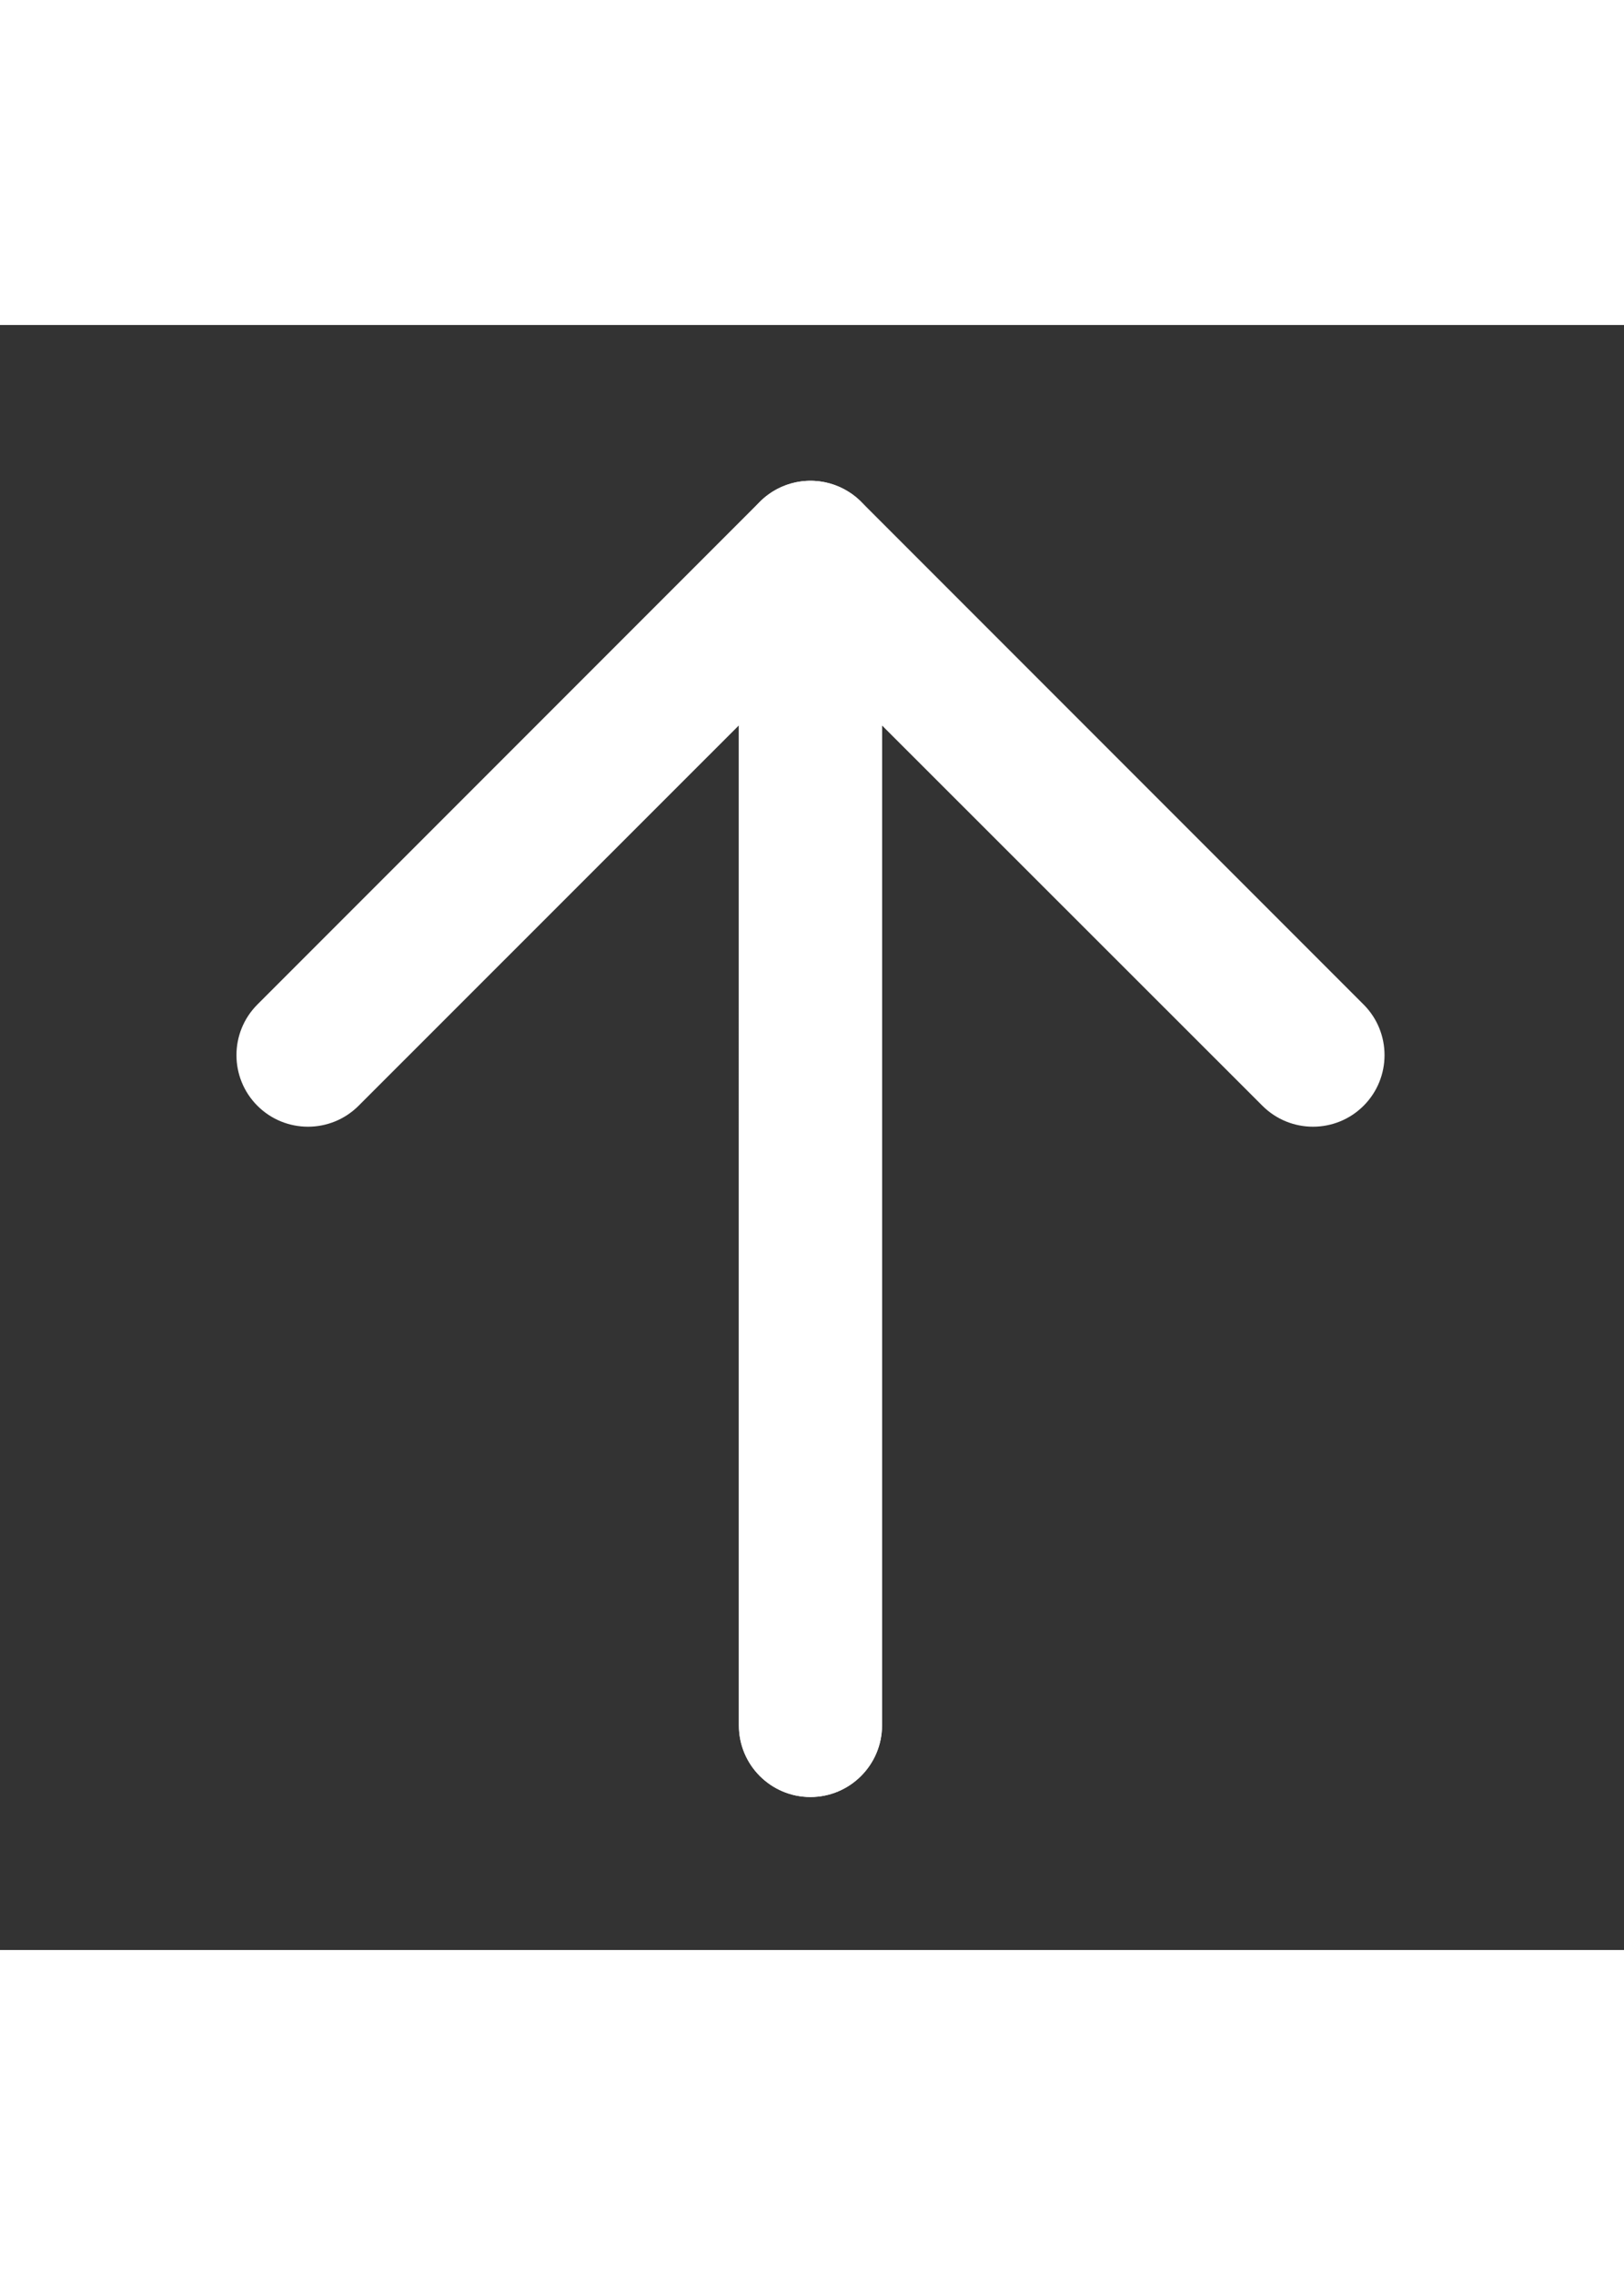 <?xml version="1.0" encoding="utf-8"?>
<!-- Generator: Adobe Illustrator 21.0.0, SVG Export Plug-In . SVG Version: 6.00 Build 0)  -->
<svg version="1.1" id="图层_1" xmlns="http://www.w3.org/2000/svg" xmlns:xlink="http://www.w3.org/1999/xlink" x="0px" y="0px"
	 viewBox="0 0 1024 1024" style="enable-background:new 0 0 1024 1024;" xml:space="preserve" width="10px" height="14px">
<rect x="0" y="0" width="1024" height="1024" fill="#333333" stroke="none"/>
<g>
	<g>
		<path fill="#fff" d="M511,927.6c-24.9,0-45.1-20.2-45.1-45.1V143.3c0-18.2,11-34.7,27.9-41.7c16.9-7,36.3-3.1,49.2,9.8l316.8,316.8
			c17.6,17.6,17.6,46.2,0,63.8c-17.6,17.6-46.2,17.6-63.8,0L556.1,252.3v630.2C556.1,907.4,535.9,927.6,511,927.6z"/>
	</g>
	<g>
		<path fill="#fff" d="M511,927.6c-24.9,0-45.1-20.2-45.1-45.1V252.3L226.1,492c-17.6,17.6-46.2,17.6-63.8,0c-17.6-17.6-17.6-46.2,0-63.8
			l316.8-316.8c12.9-12.9,32.3-16.8,49.2-9.8c16.9,7,27.9,23.4,27.9,41.7v739.2C556.1,907.4,535.9,927.6,511,927.6z"/>
	</g>
</g>
</svg>
